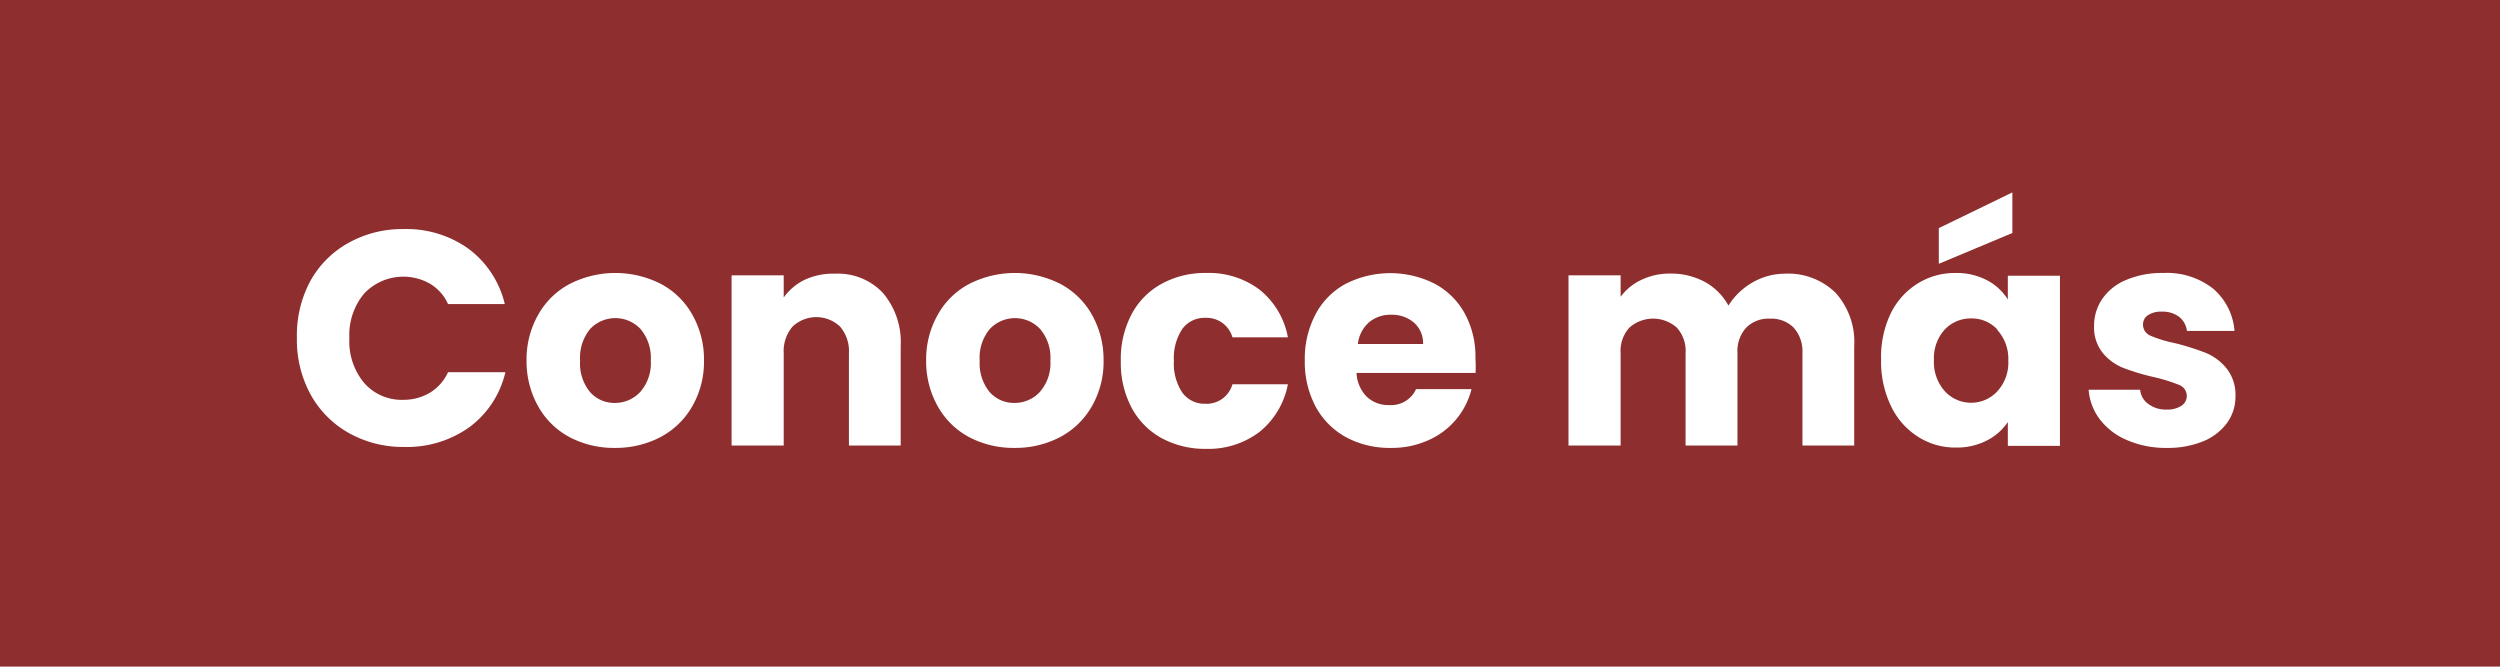 <svg xmlns="http://www.w3.org/2000/svg" viewBox="0 0 210.09 56.02"><defs><style>.cls-1{fill:#8e2e2e;}.cls-2{fill:#fff;}</style></defs><g id="Capa_2" data-name="Capa 2"><g id="Capa_1-2" data-name="Capa 1"><rect class="cls-1" width="210.09" height="56.02"/><path class="cls-2" d="M26.05,23.67a8.19,8.19,0,0,1,3.22-3.25,9.28,9.28,0,0,1,4.67-1.17,8.93,8.93,0,0,1,5.48,1.69,8.14,8.14,0,0,1,3,4.61H37.65a3.79,3.79,0,0,0-1.52-1.71,4.53,4.53,0,0,0-5.52.82,5.42,5.42,0,0,0-1.25,3.76,5.45,5.45,0,0,0,1.25,3.77,4.19,4.19,0,0,0,3.28,1.41A4.31,4.31,0,0,0,36.13,33a3.87,3.87,0,0,0,1.52-1.72h4.82a8,8,0,0,1-3,4.6,9,9,0,0,1-5.48,1.68,9.28,9.28,0,0,1-4.67-1.17,8.29,8.29,0,0,1-3.22-3.24,9.56,9.56,0,0,1-1.15-4.74A9.65,9.65,0,0,1,26.05,23.67Z"/><path class="cls-2" d="M47.89,36.75a6.57,6.57,0,0,1-2.64-2.56,7.7,7.7,0,0,1-1-3.9,7.58,7.58,0,0,1,1-3.88,6.54,6.54,0,0,1,2.67-2.57,8.43,8.43,0,0,1,7.58,0,6.51,6.51,0,0,1,2.66,2.57,7.58,7.58,0,0,1,1,3.88,7.49,7.49,0,0,1-1,3.88,6.68,6.68,0,0,1-2.69,2.58,8.13,8.13,0,0,1-3.8.89A8,8,0,0,1,47.89,36.75Zm5.92-3.82a3.65,3.65,0,0,0,.88-2.64,3.76,3.76,0,0,0-.86-2.64,2.91,2.91,0,0,0-4.24,0,3.78,3.78,0,0,0-.84,2.65,3.77,3.77,0,0,0,.83,2.64,2.7,2.7,0,0,0,2.09.92A2.88,2.88,0,0,0,53.81,32.93Z"/><path class="cls-2" d="M74.2,24.62a6.37,6.37,0,0,1,1.49,4.47v8.35H71.34V29.68a3.16,3.16,0,0,0-.74-2.23,2.9,2.9,0,0,0-4,0,3.16,3.16,0,0,0-.74,2.23v7.76H61.48V23.14h4.38V25a4.64,4.64,0,0,1,1.79-1.5A5.67,5.67,0,0,1,70.19,23,5.18,5.18,0,0,1,74.2,24.62Z"/><path class="cls-2" d="M81.47,36.75a6.57,6.57,0,0,1-2.64-2.56,7.7,7.7,0,0,1-1-3.9,7.58,7.58,0,0,1,1-3.88,6.45,6.45,0,0,1,2.66-2.57,8.43,8.43,0,0,1,7.58,0,6.54,6.54,0,0,1,2.67,2.57,7.68,7.68,0,0,1,1,3.88,7.49,7.49,0,0,1-1,3.88,6.62,6.62,0,0,1-2.69,2.58,8.1,8.1,0,0,1-3.8.89A8,8,0,0,1,81.47,36.75Zm5.92-3.82a3.65,3.65,0,0,0,.88-2.64,3.72,3.72,0,0,0-.86-2.64,2.9,2.9,0,0,0-4.23,0,3.74,3.74,0,0,0-.85,2.65,3.82,3.82,0,0,0,.83,2.64,2.72,2.72,0,0,0,2.09.92A2.87,2.87,0,0,0,87.39,32.93Z"/><path class="cls-2" d="M95.1,26.4a6.2,6.2,0,0,1,2.54-2.56,7.53,7.53,0,0,1,3.72-.9,7.09,7.09,0,0,1,4.5,1.41,6.68,6.68,0,0,1,2.37,4h-4.66a2.26,2.26,0,0,0-2.28-1.64,2.31,2.31,0,0,0-1.93.93,4.41,4.41,0,0,0-.71,2.68A4.41,4.41,0,0,0,99.36,33a2.31,2.31,0,0,0,1.93.93,2.25,2.25,0,0,0,2.28-1.64h4.66a6.75,6.75,0,0,1-2.38,4,7.08,7.08,0,0,1-4.49,1.43,7.64,7.64,0,0,1-3.72-.89,6.26,6.26,0,0,1-2.54-2.56,8,8,0,0,1-.91-3.9A8,8,0,0,1,95.1,26.4Z"/><path class="cls-2" d="M124,31.34H114a3,3,0,0,0,.86,2,2.61,2.61,0,0,0,1.86.7A2.31,2.31,0,0,0,119,32.7h4.66a6.37,6.37,0,0,1-3.64,4.3,7.48,7.48,0,0,1-3.15.64,7.74,7.74,0,0,1-3.74-.89,6.43,6.43,0,0,1-2.56-2.56,8,8,0,0,1-.92-3.9,8,8,0,0,1,.91-3.89,6.17,6.17,0,0,1,2.55-2.56,8.28,8.28,0,0,1,7.45,0,6.2,6.2,0,0,1,2.52,2.48,7.54,7.54,0,0,1,.91,3.77A11.35,11.35,0,0,1,124,31.34Zm-4.41-2.43a2.29,2.29,0,0,0-.77-1.8,2.83,2.83,0,0,0-1.92-.66,2.79,2.79,0,0,0-1.86.64,2.86,2.86,0,0,0-.93,1.82Z"/><path class="cls-2" d="M154.25,24.6a6.16,6.16,0,0,1,1.57,4.49v8.35h-4.35V29.68a3,3,0,0,0-.73-2.14,2.65,2.65,0,0,0-2-.76,2.62,2.62,0,0,0-2,.76,2.92,2.92,0,0,0-.73,2.14v7.76h-4.36V29.68a2.92,2.92,0,0,0-.73-2.14,3,3,0,0,0-4,0,2.92,2.92,0,0,0-.73,2.14v7.76h-4.38V23.14h4.38v1.8a4.6,4.6,0,0,1,1.74-1.42,5.49,5.49,0,0,1,2.43-.53,6,6,0,0,1,2.89.69,5,5,0,0,1,2,2,5.79,5.79,0,0,1,2-1.93A5.49,5.49,0,0,1,150,23,5.68,5.68,0,0,1,154.25,24.6Z"/><path class="cls-2" d="M158.86,26.4a6.11,6.11,0,0,1,2.27-2.56,5.88,5.88,0,0,1,3.2-.9,5.51,5.51,0,0,1,2.65.61,4.5,4.5,0,0,1,1.75,1.62v-2h4.38v14.3h-4.38v-2A4.66,4.66,0,0,1,167,37a5.49,5.49,0,0,1-2.65.61,5.75,5.75,0,0,1-3.17-.91,6.16,6.16,0,0,1-2.27-2.58,8.58,8.58,0,0,1-.83-3.88A8.48,8.48,0,0,1,158.86,26.4Zm9,1.3a2.93,2.93,0,0,0-2.21-.94,3,3,0,0,0-2.22.93,3.58,3.58,0,0,0-.91,2.58,3.66,3.66,0,0,0,.91,2.6,3,3,0,0,0,4.43,0,3.57,3.57,0,0,0,.91-2.59A3.59,3.59,0,0,0,167.82,27.7Zm1.25-8.12-6.18,2.59v-3l6.18-3Z"/><path class="cls-2" d="M178.78,37a5.59,5.59,0,0,1-2.31-1.75,4.67,4.67,0,0,1-.95-2.5h4.33a1.63,1.63,0,0,0,.69,1.2,2.45,2.45,0,0,0,1.51.47,2.18,2.18,0,0,0,1.27-.32,1,1,0,0,0,.45-.84,1,1,0,0,0-.64-.91,13.9,13.9,0,0,0-2.08-.65,19.26,19.26,0,0,1-2.56-.76,4.35,4.35,0,0,1-1.76-1.25,3.41,3.41,0,0,1-.75-2.32,3.94,3.94,0,0,1,.68-2.24,4.5,4.5,0,0,1,2-1.6,7.68,7.68,0,0,1,3.14-.59A6.3,6.3,0,0,1,186,24.27a5.23,5.23,0,0,1,1.78,3.54h-4a1.77,1.77,0,0,0-.65-1.18,2.28,2.28,0,0,0-1.45-.44,2,2,0,0,0-1.18.3.93.93,0,0,0-.41.8,1,1,0,0,0,.65.93,10.73,10.73,0,0,0,2,.61,20.89,20.89,0,0,1,2.59.81,4.41,4.41,0,0,1,1.75,1.28,3.56,3.56,0,0,1,.78,2.37,3.75,3.75,0,0,1-.7,2.24,4.66,4.66,0,0,1-2,1.55,7.84,7.84,0,0,1-3.06.56A8.14,8.14,0,0,1,178.78,37Z"/></g></g></svg>